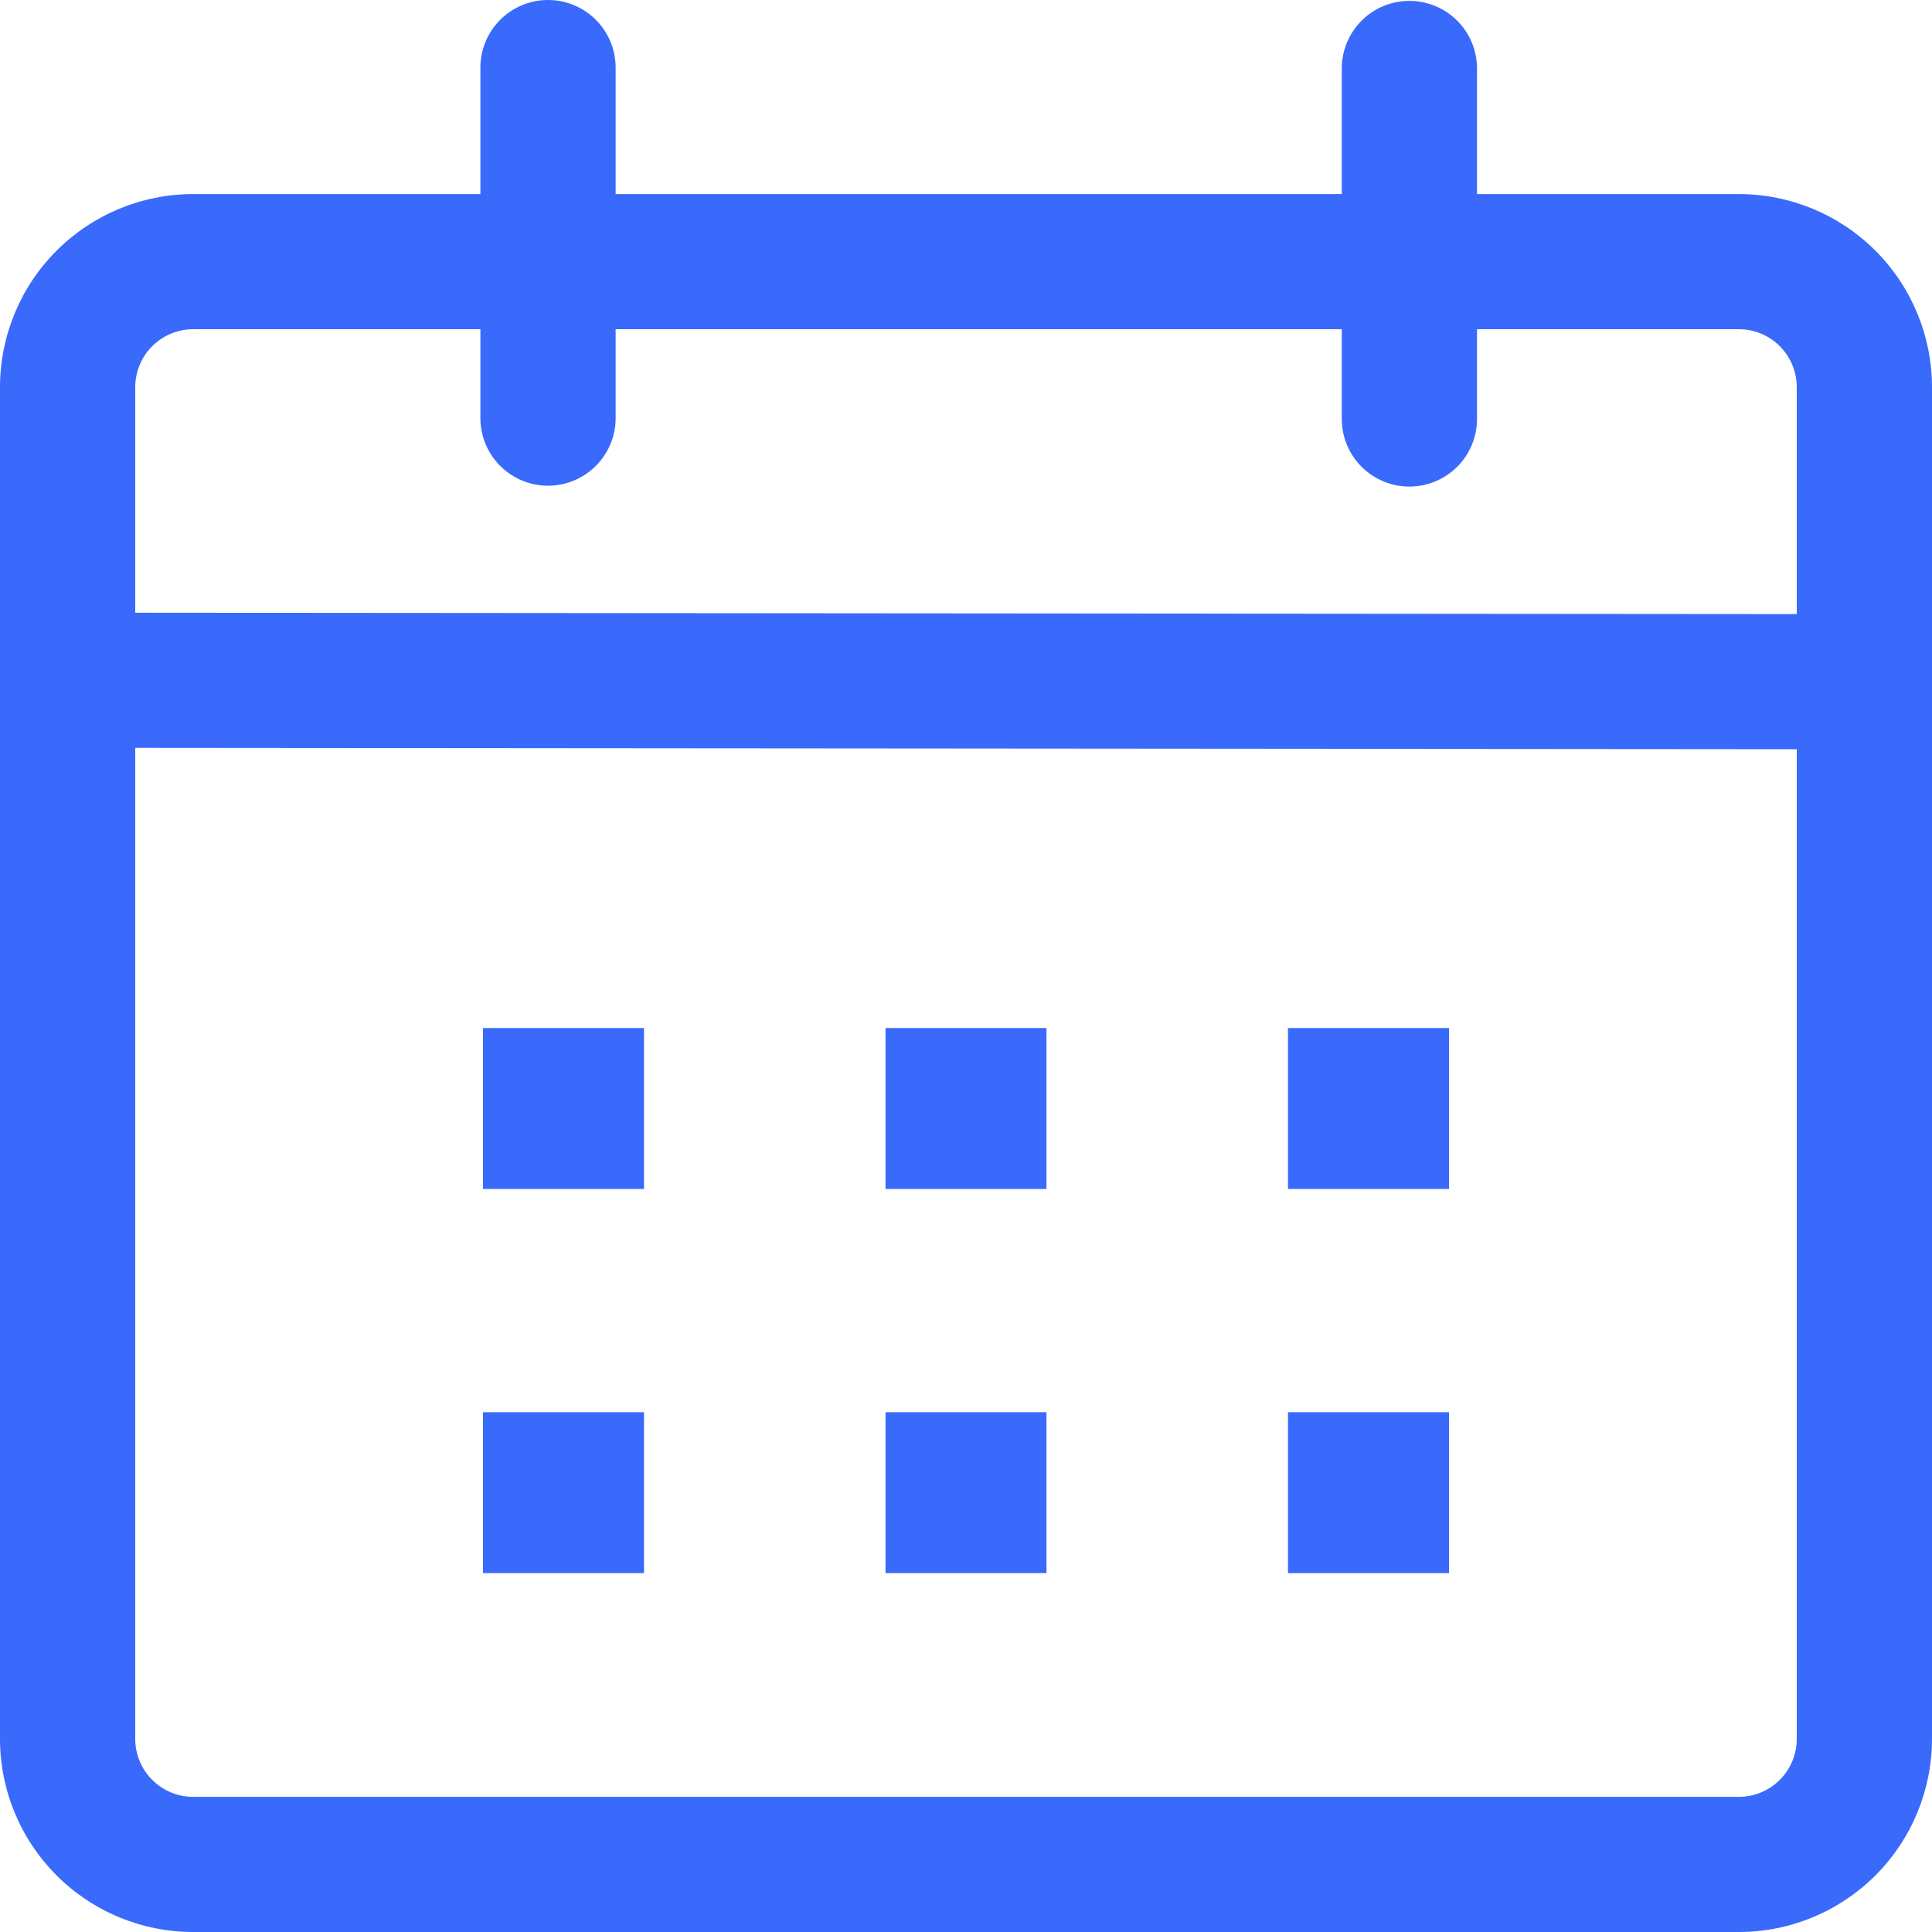 <?xml version="1.0" encoding="UTF-8"?> <svg xmlns="http://www.w3.org/2000/svg" width="104" height="104" viewBox="0 0 104 104" fill="none"> <path d="M29.5 0C30.465 0 31.391 0.383 32.074 1.066C32.756 1.749 33.14 2.675 33.14 3.64V10.447H72.228V3.687C72.228 2.721 72.612 1.796 73.294 1.113C73.977 0.43 74.903 0.047 75.868 0.047C76.833 0.047 77.759 0.43 78.442 1.113C79.124 1.796 79.508 2.721 79.508 3.687V10.447H93.6C96.357 10.447 99.002 11.542 100.952 13.491C102.902 15.44 103.999 18.084 104 20.842V93.605C103.999 96.362 102.902 99.007 100.952 100.956C99.002 102.905 96.357 104 93.6 104H10.4C7.643 104 4.998 102.905 3.048 100.956C1.098 99.007 0.001 96.362 0 93.605V20.842C0.001 18.084 1.098 15.44 3.048 13.491C4.998 11.542 7.643 10.447 10.4 10.447H25.86V3.635C25.861 2.67 26.245 1.746 26.928 1.064C27.61 0.383 28.535 -9.8417e-07 29.5 0ZM7.28 40.258V93.605C7.28 94.015 7.361 94.421 7.518 94.799C7.674 95.178 7.904 95.522 8.194 95.811C8.484 96.101 8.827 96.331 9.206 96.488C9.585 96.644 9.99 96.725 10.4 96.725H93.6C94.01 96.725 94.415 96.644 94.794 96.488C95.172 96.331 95.516 96.101 95.806 95.811C96.096 95.522 96.326 95.178 96.483 94.799C96.639 94.421 96.72 94.015 96.72 93.605V40.331L7.28 40.258ZM34.668 76.019V84.682H26V76.019H34.668ZM56.332 76.019V84.682H47.668V76.019H56.332ZM78 76.019V84.682H69.332V76.019H78ZM34.668 55.338V64.002H26V55.338H34.668ZM56.332 55.338V64.002H47.668V55.338H56.332ZM78 55.338V64.002H69.332V55.338H78ZM25.86 17.722H10.4C9.99 17.722 9.585 17.802 9.206 17.959C8.827 18.116 8.484 18.346 8.194 18.635C7.904 18.925 7.674 19.269 7.518 19.648C7.361 20.026 7.28 20.432 7.28 20.842V32.984L96.72 33.056V20.842C96.72 20.432 96.639 20.026 96.483 19.648C96.326 19.269 96.096 18.925 95.806 18.635C95.516 18.346 95.172 18.116 94.794 17.959C94.415 17.802 94.01 17.722 93.6 17.722H79.508V22.552C79.508 23.518 79.124 24.444 78.442 25.126C77.759 25.809 76.833 26.192 75.868 26.192C74.903 26.192 73.977 25.809 73.294 25.126C72.612 24.444 72.228 23.518 72.228 22.552V17.722H33.14V22.506C33.14 23.471 32.756 24.397 32.074 25.079C31.391 25.762 30.465 26.146 29.5 26.146C28.534 26.146 27.608 25.762 26.926 25.079C26.243 24.397 25.86 23.471 25.86 22.506V17.722Z" fill="#396AFC"></path> </svg> 
